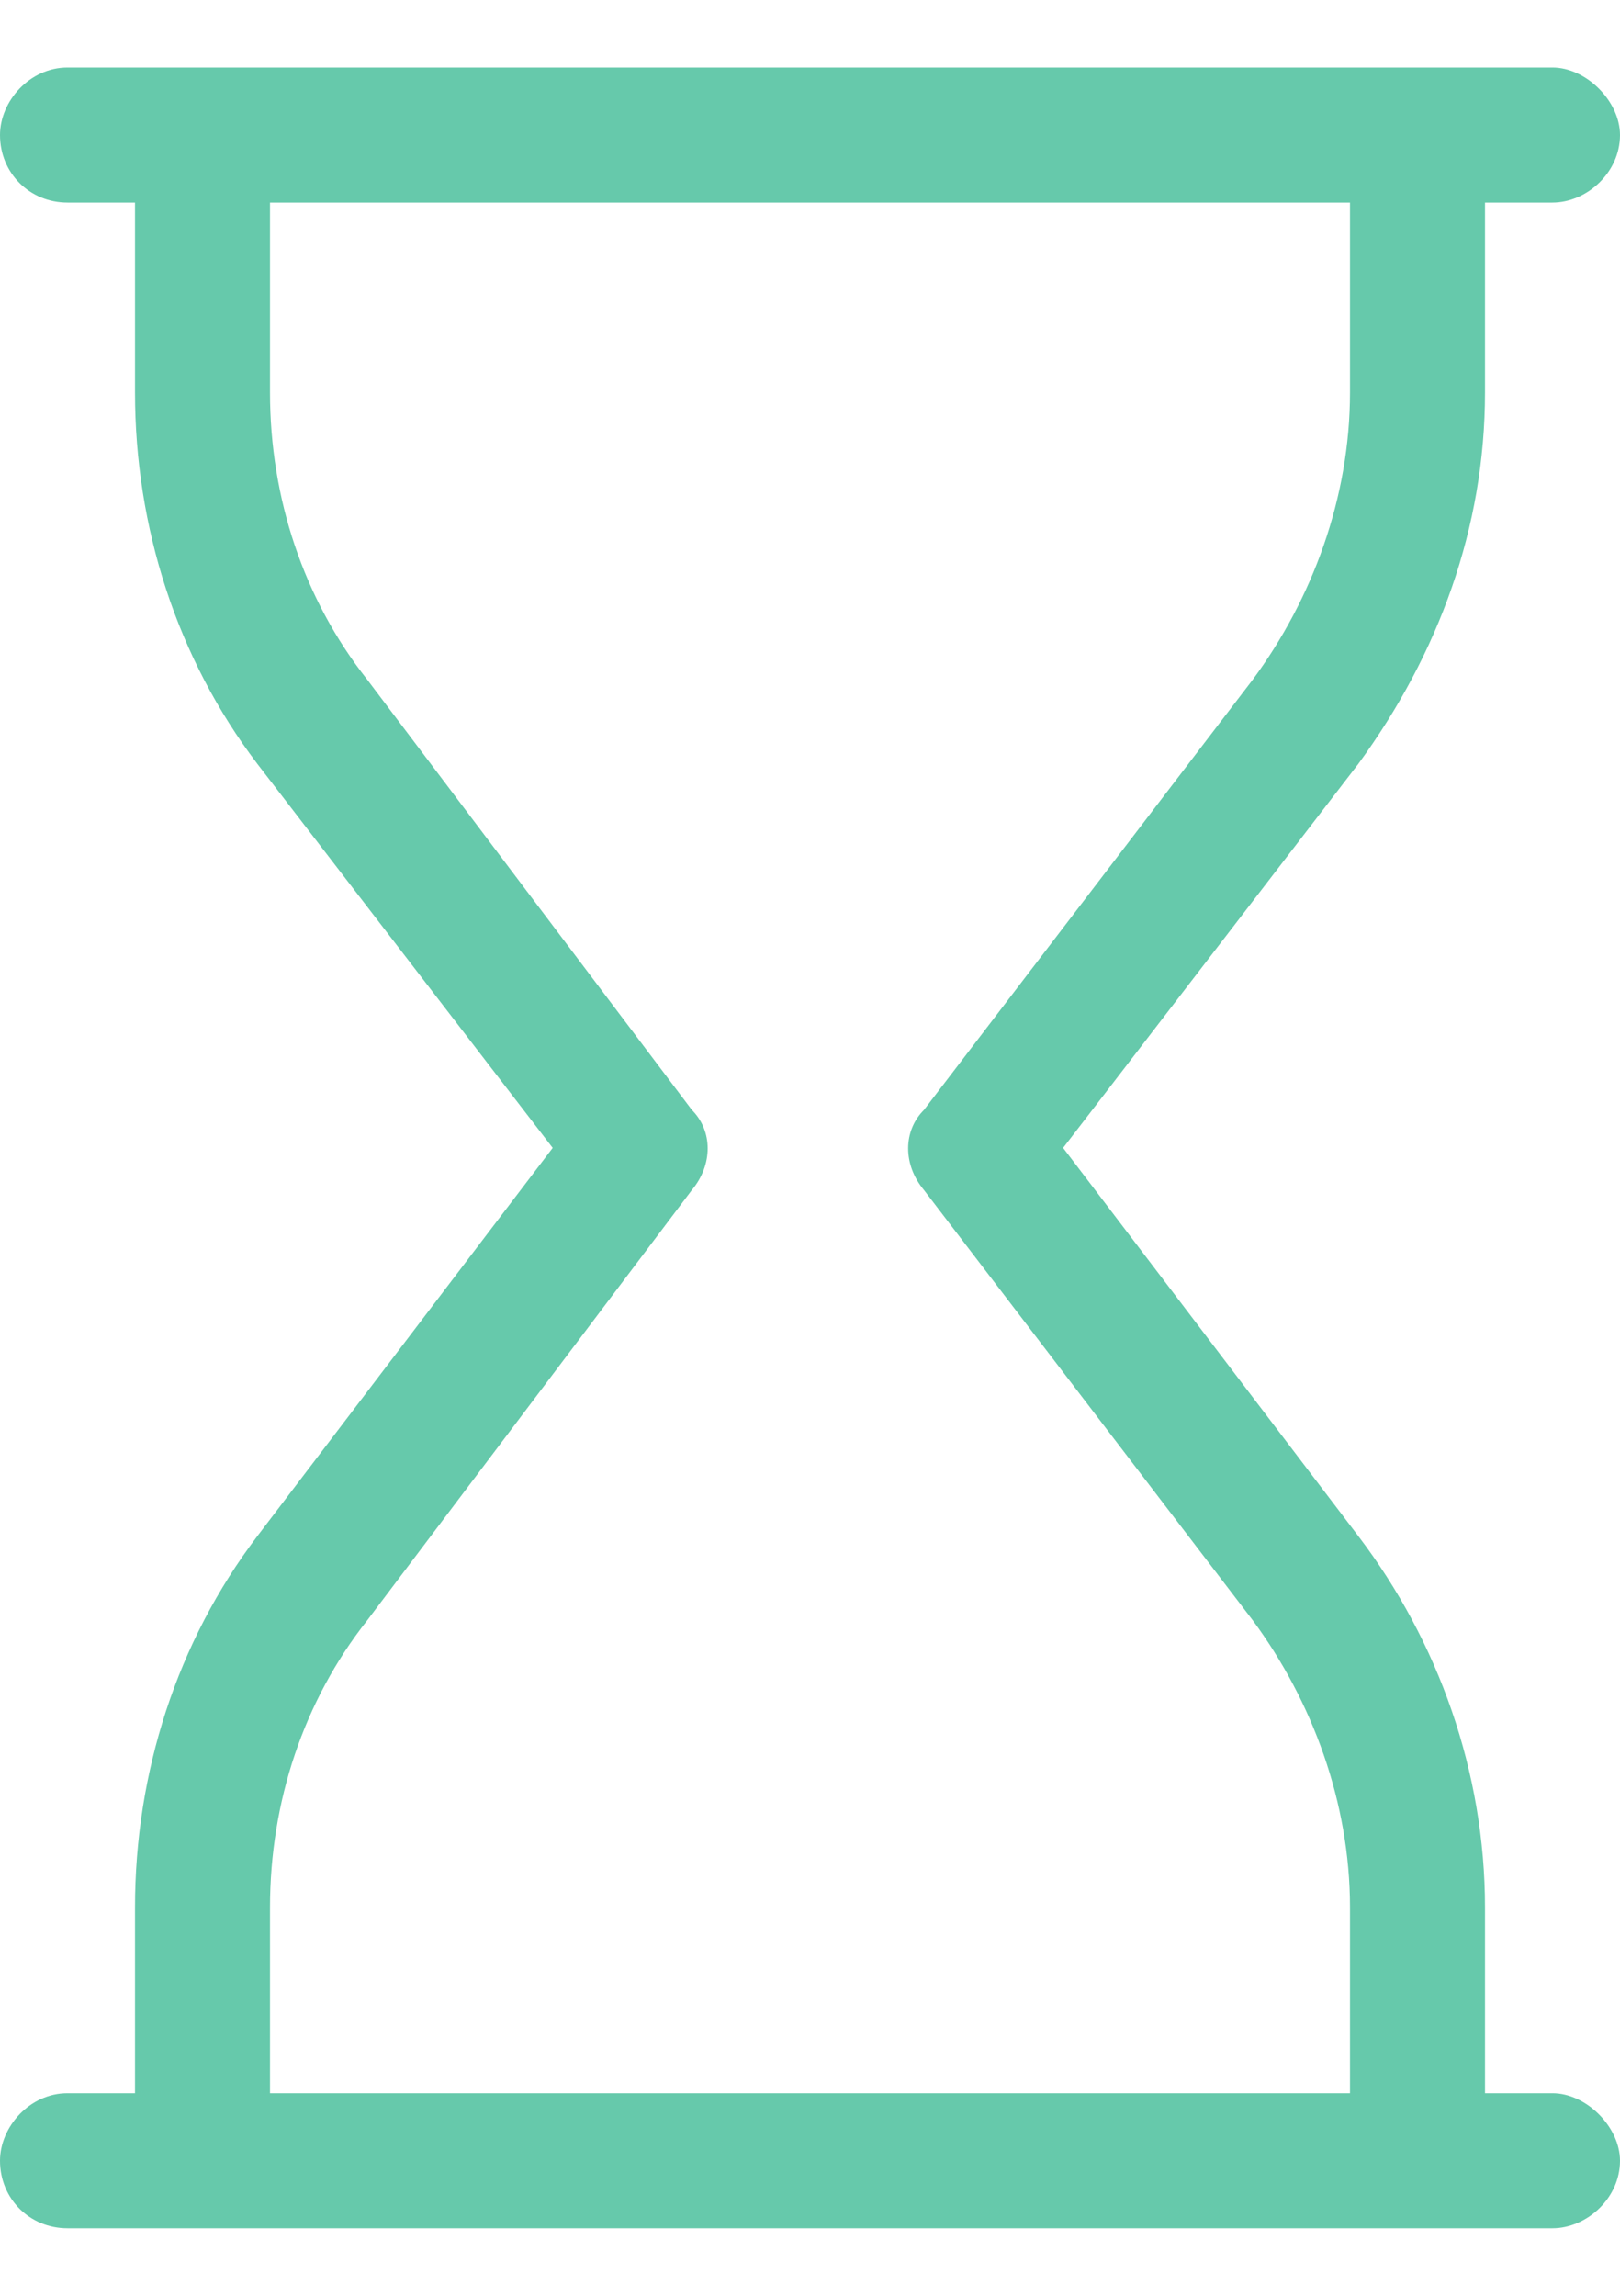<svg width="12" height="17" viewBox="0 0 12 17" fill="none" xmlns="http://www.w3.org/2000/svg">
<path d="M0.5 0.5H11.5C11.75 0.5 12 0.75 12 1C12 1.281 11.75 1.5 11.5 1.5H11V2.906C11 3.906 10.656 4.844 10.062 5.656L7.875 8.5L10.062 11.375C10.656 12.156 11 13.125 11 14.125V15.5H11.5C11.75 15.5 12 15.75 12 16C12 16.281 11.75 16.5 11.5 16.5H0.5C0.219 16.5 0 16.281 0 16C0 15.75 0.219 15.5 0.5 15.5H1V14.125C1 13.125 1.312 12.156 1.906 11.375L4.094 8.5L1.906 5.656C1.312 4.875 1 3.906 1 2.906V1.5H0.5C0.219 1.5 0 1.281 0 1C0 0.75 0.219 0.5 0.5 0.5ZM10 1.5H2V2.906C2 3.688 2.25 4.438 2.719 5.031L5.125 8.219C5.281 8.375 5.281 8.625 5.125 8.812L2.719 12C2.25 12.594 2 13.344 2 14.125V15.5H10V14.125C10 13.344 9.719 12.594 9.281 12L6.844 8.812C6.688 8.625 6.688 8.375 6.844 8.219L9.281 5.031C9.719 4.438 10 3.688 10 2.906V1.5Z" fill="#66C9AB"/>
</svg>
